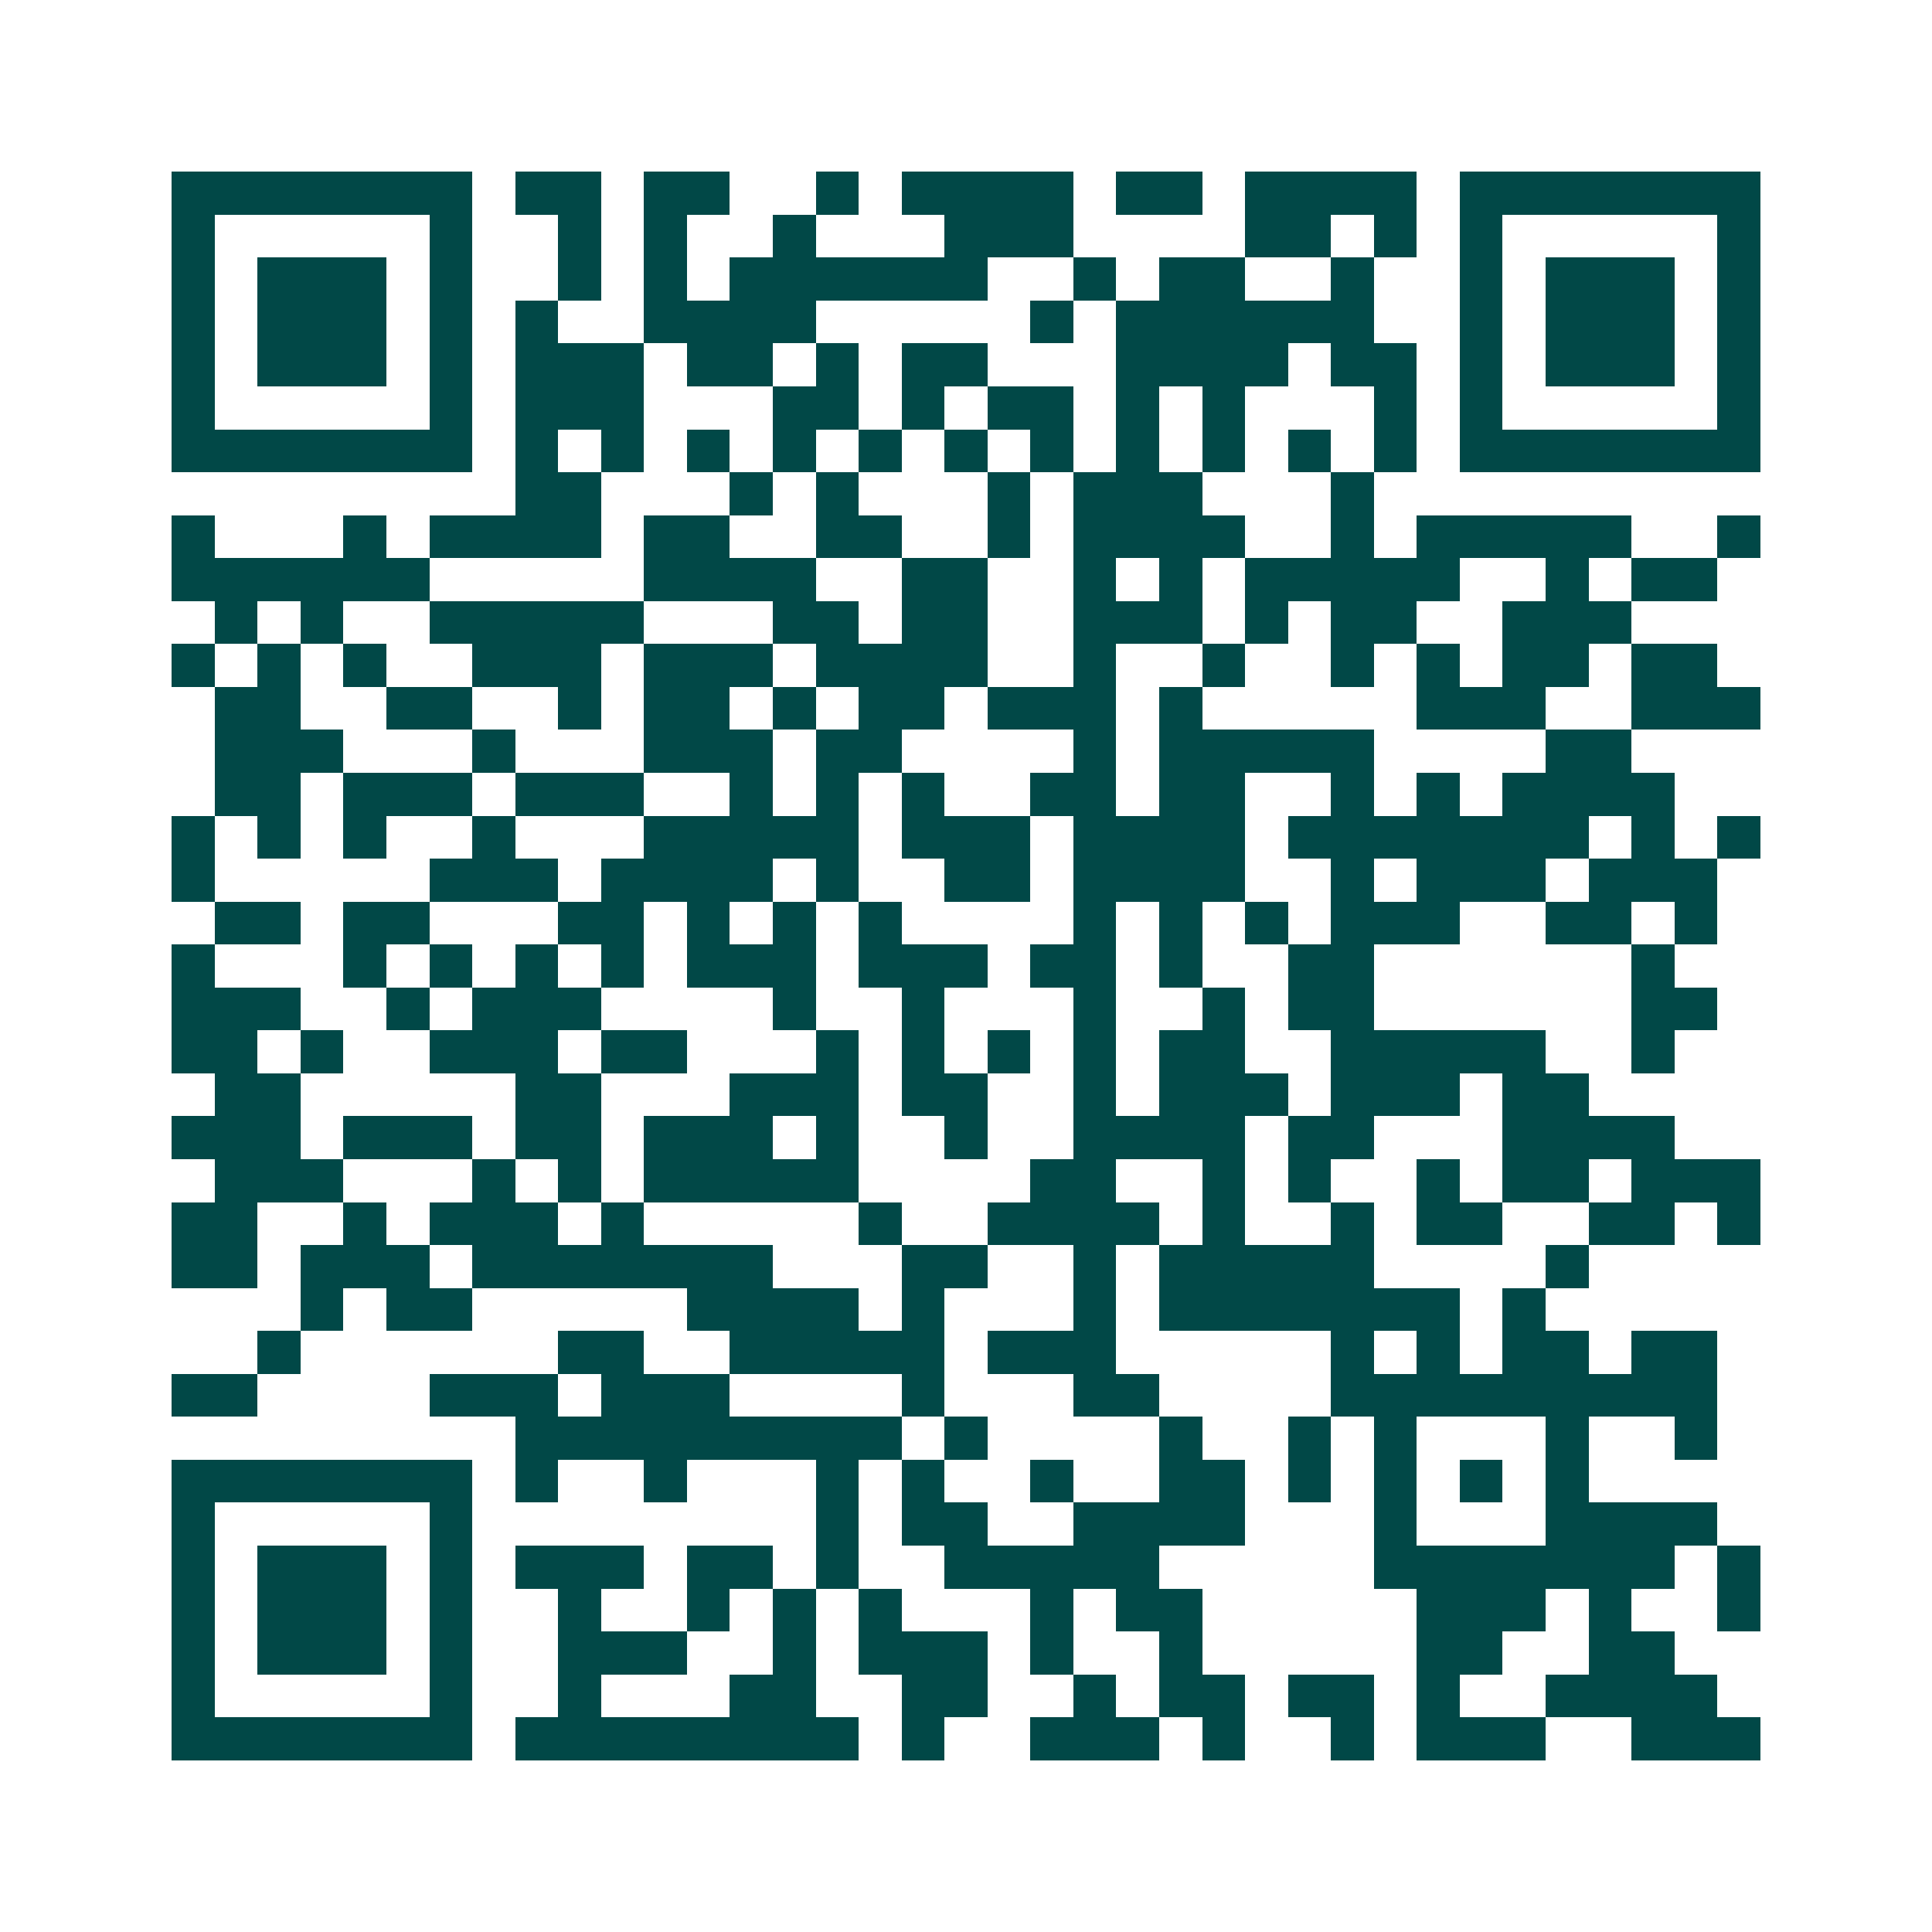 <svg xmlns="http://www.w3.org/2000/svg" width="200" height="200" viewBox="0 0 45 45" shape-rendering="crispEdges"><path fill="#ffffff" d="M0 0h45v45H0z"/><path stroke="#014847" d="M4 4.5h7m1 0h2m1 0h2m2 0h1m1 0h4m1 0h2m1 0h4m1 0h7M4 5.5h1m5 0h1m2 0h1m1 0h1m2 0h1m3 0h3m4 0h2m1 0h1m1 0h1m5 0h1M4 6.5h1m1 0h3m1 0h1m2 0h1m1 0h1m1 0h6m2 0h1m1 0h2m2 0h1m2 0h1m1 0h3m1 0h1M4 7.5h1m1 0h3m1 0h1m1 0h1m2 0h4m5 0h1m1 0h6m2 0h1m1 0h3m1 0h1M4 8.5h1m1 0h3m1 0h1m1 0h3m1 0h2m1 0h1m1 0h2m3 0h4m1 0h2m1 0h1m1 0h3m1 0h1M4 9.5h1m5 0h1m1 0h3m3 0h2m1 0h1m1 0h2m1 0h1m1 0h1m3 0h1m1 0h1m5 0h1M4 10.5h7m1 0h1m1 0h1m1 0h1m1 0h1m1 0h1m1 0h1m1 0h1m1 0h1m1 0h1m1 0h1m1 0h1m1 0h7M12 11.5h2m3 0h1m1 0h1m3 0h1m1 0h3m3 0h1M4 12.5h1m3 0h1m1 0h4m1 0h2m2 0h2m2 0h1m1 0h4m2 0h1m1 0h5m2 0h1M4 13.5h6m5 0h4m2 0h2m2 0h1m1 0h1m1 0h5m2 0h1m1 0h2M5 14.5h1m1 0h1m2 0h5m3 0h2m1 0h2m2 0h3m1 0h1m1 0h2m2 0h3M4 15.5h1m1 0h1m1 0h1m2 0h3m1 0h3m1 0h4m2 0h1m2 0h1m2 0h1m1 0h1m1 0h2m1 0h2M5 16.5h2m2 0h2m2 0h1m1 0h2m1 0h1m1 0h2m1 0h3m1 0h1m5 0h3m2 0h3M5 17.5h3m3 0h1m3 0h3m1 0h2m4 0h1m1 0h5m4 0h2M5 18.5h2m1 0h3m1 0h3m2 0h1m1 0h1m1 0h1m2 0h2m1 0h2m2 0h1m1 0h1m1 0h4M4 19.5h1m1 0h1m1 0h1m2 0h1m3 0h5m1 0h3m1 0h4m1 0h7m1 0h1m1 0h1M4 20.5h1m5 0h3m1 0h4m1 0h1m2 0h2m1 0h4m2 0h1m1 0h3m1 0h3M5 21.5h2m1 0h2m3 0h2m1 0h1m1 0h1m1 0h1m4 0h1m1 0h1m1 0h1m1 0h3m2 0h2m1 0h1M4 22.5h1m3 0h1m1 0h1m1 0h1m1 0h1m1 0h3m1 0h3m1 0h2m1 0h1m2 0h2m6 0h1M4 23.5h3m2 0h1m1 0h3m4 0h1m2 0h1m3 0h1m2 0h1m1 0h2m6 0h2M4 24.5h2m1 0h1m2 0h3m1 0h2m3 0h1m1 0h1m1 0h1m1 0h1m1 0h2m2 0h5m2 0h1M5 25.5h2m5 0h2m3 0h3m1 0h2m2 0h1m1 0h3m1 0h3m1 0h2M4 26.5h3m1 0h3m1 0h2m1 0h3m1 0h1m2 0h1m2 0h4m1 0h2m3 0h4M5 27.5h3m3 0h1m1 0h1m1 0h5m4 0h2m2 0h1m1 0h1m2 0h1m1 0h2m1 0h3M4 28.5h2m2 0h1m1 0h3m1 0h1m5 0h1m2 0h4m1 0h1m2 0h1m1 0h2m2 0h2m1 0h1M4 29.5h2m1 0h3m1 0h7m3 0h2m2 0h1m1 0h5m4 0h1M7 30.5h1m1 0h2m5 0h4m1 0h1m3 0h1m1 0h7m1 0h1M6 31.5h1m6 0h2m2 0h5m1 0h3m5 0h1m1 0h1m1 0h2m1 0h2M4 32.5h2m4 0h3m1 0h3m4 0h1m3 0h2m4 0h9M12 33.5h9m1 0h1m4 0h1m2 0h1m1 0h1m3 0h1m2 0h1M4 34.5h7m1 0h1m2 0h1m3 0h1m1 0h1m2 0h1m2 0h2m1 0h1m1 0h1m1 0h1m1 0h1M4 35.5h1m5 0h1m8 0h1m1 0h2m2 0h4m3 0h1m3 0h4M4 36.5h1m1 0h3m1 0h1m1 0h3m1 0h2m1 0h1m2 0h5m5 0h7m1 0h1M4 37.5h1m1 0h3m1 0h1m2 0h1m2 0h1m1 0h1m1 0h1m3 0h1m1 0h2m5 0h3m1 0h1m2 0h1M4 38.5h1m1 0h3m1 0h1m2 0h3m2 0h1m1 0h3m1 0h1m2 0h1m5 0h2m2 0h2M4 39.5h1m5 0h1m2 0h1m3 0h2m2 0h2m2 0h1m1 0h2m1 0h2m1 0h1m2 0h4M4 40.5h7m1 0h8m1 0h1m2 0h3m1 0h1m2 0h1m1 0h3m2 0h3"/></svg>
